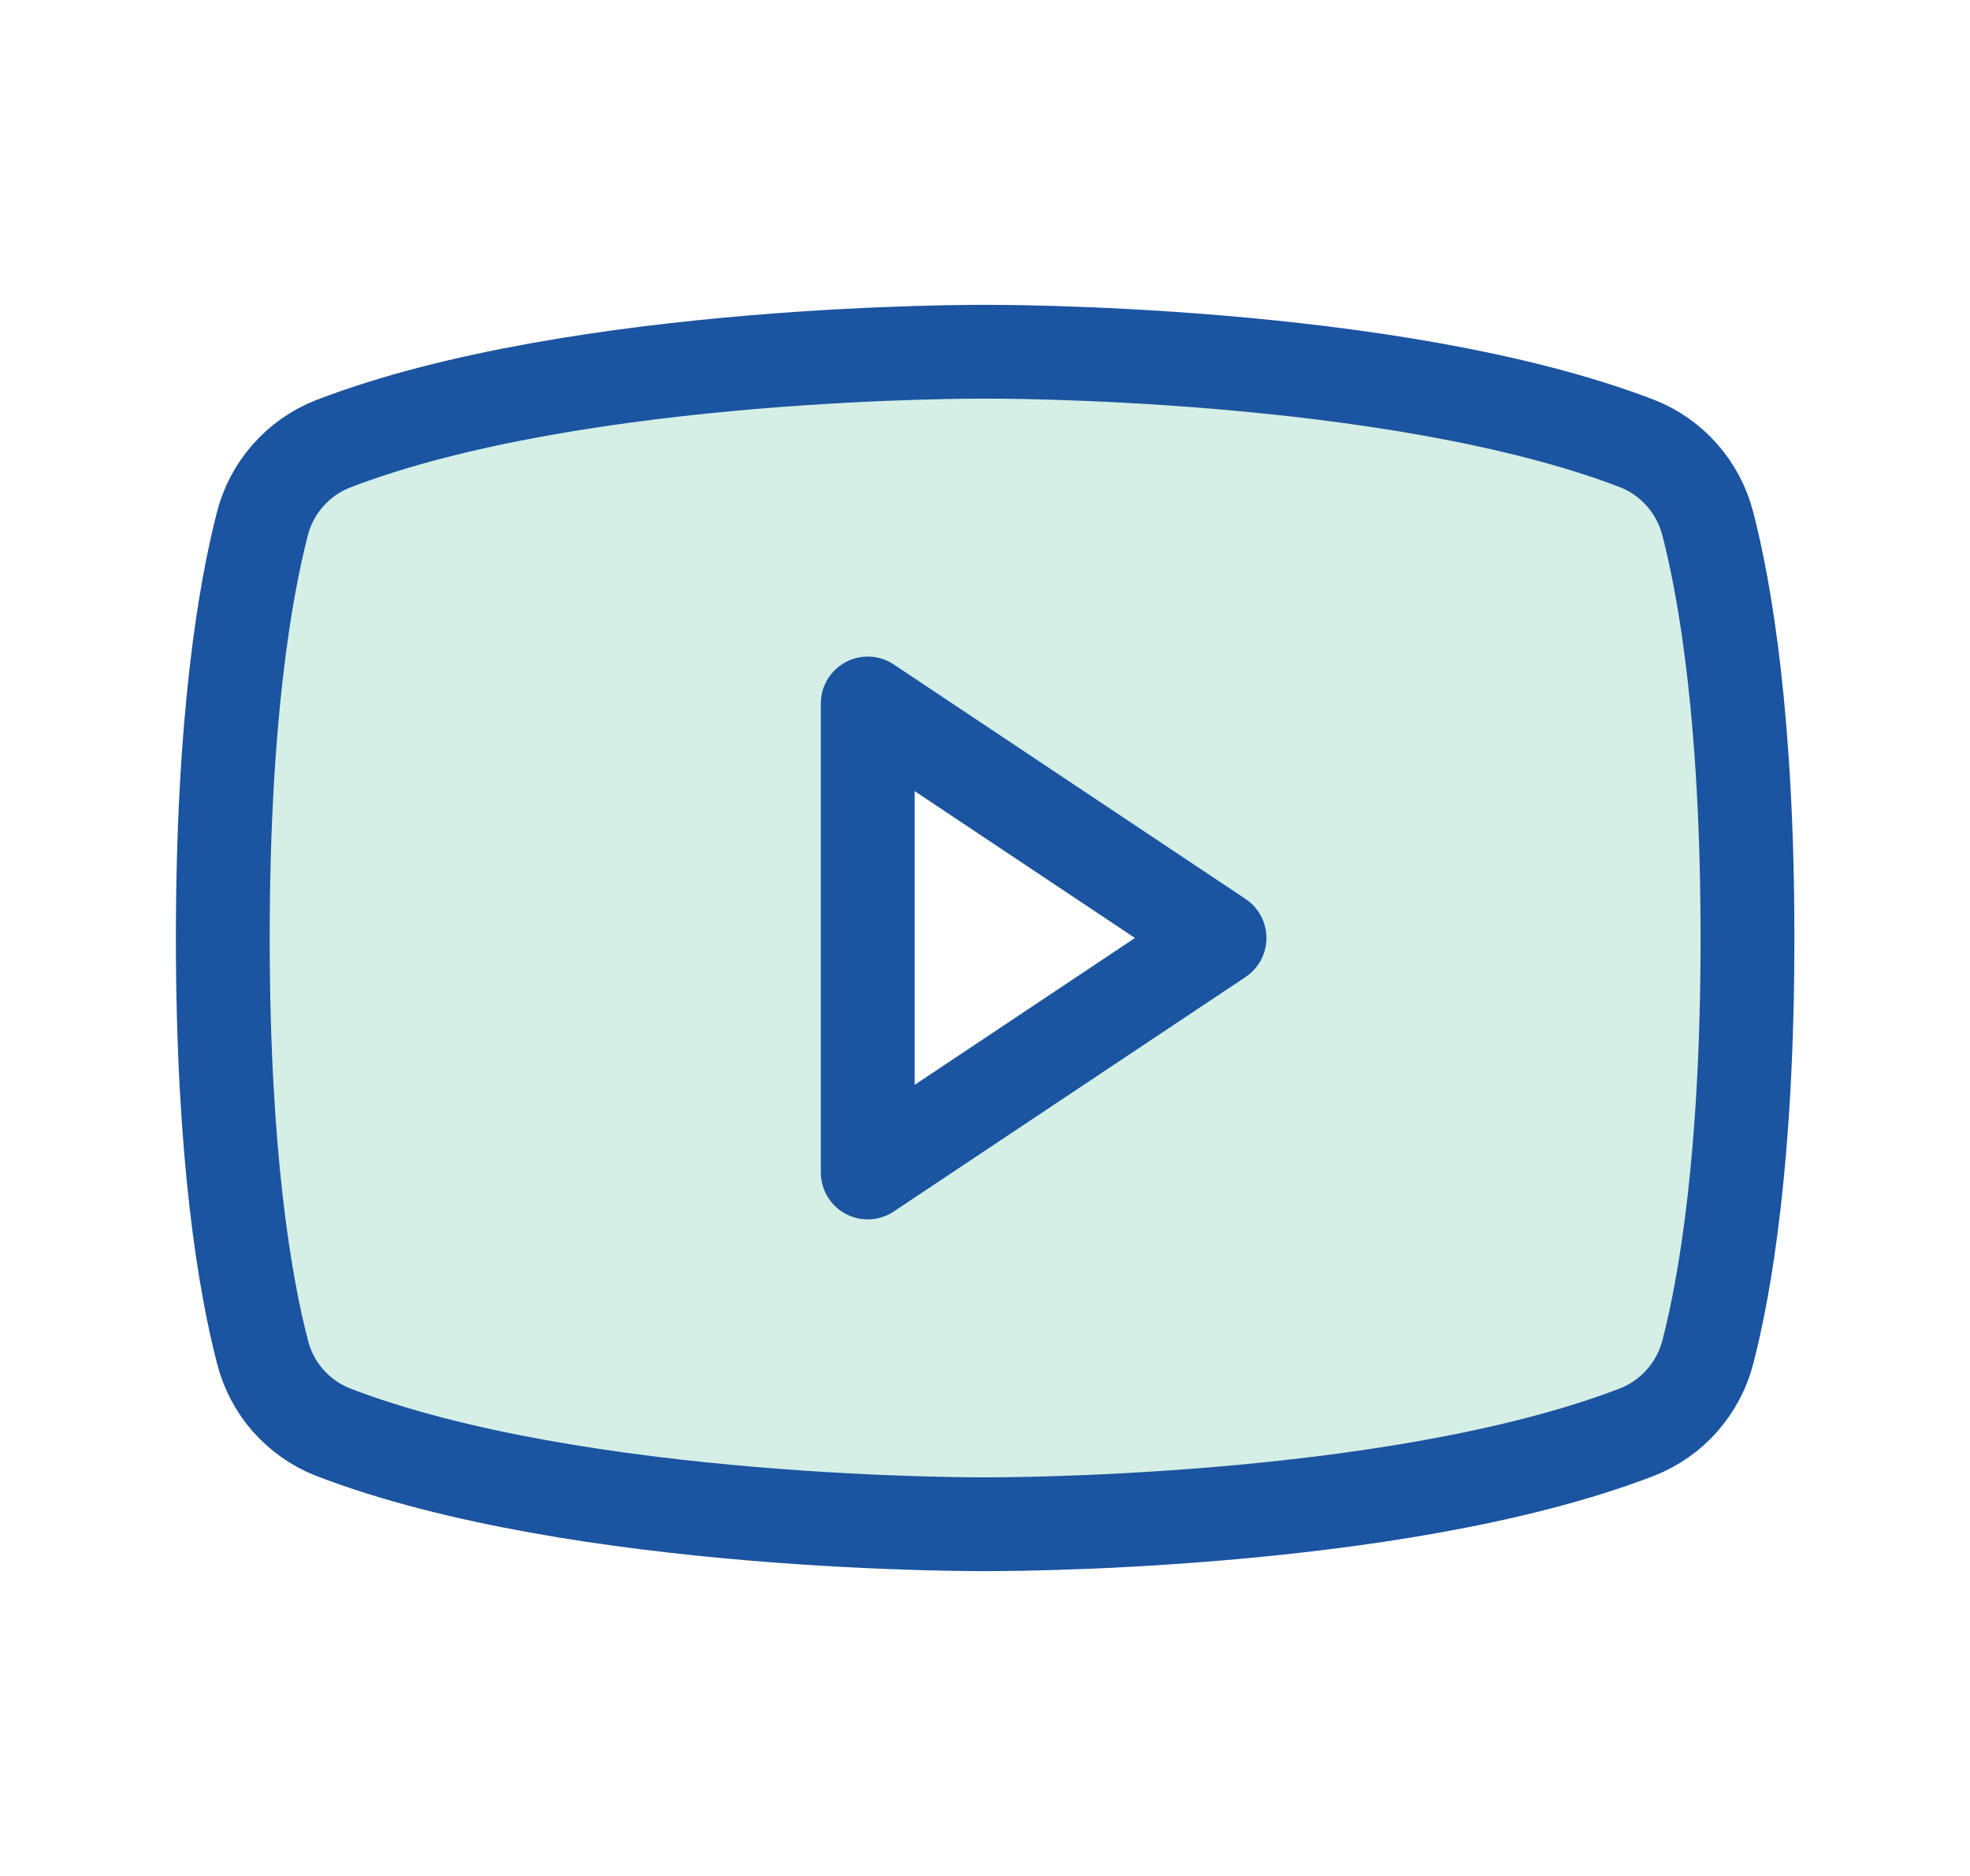 <svg width="21" height="20" viewBox="0 0 21 20" fill="none" xmlns="http://www.w3.org/2000/svg">
<g clip-path="url(#clip0_64_805)">
<g clip-path="url(#clip1_64_805)">
<mask id="mask0_64_805" style="mask-type:luminance" maskUnits="userSpaceOnUse" x="0" y="0" width="21" height="20">
<path d="M20.5 0H0.5V20H20.5V0Z" fill="white"/>
</mask>
<g mask="url(#mask0_64_805)">
<path opacity="0.2" d="M18.202 5.588C18.154 5.396 18.061 5.217 17.93 5.068C17.799 4.918 17.635 4.802 17.45 4.729C14.834 3.723 10.5 3.75 10.5 3.75C10.5 3.75 6.166 3.723 3.547 4.733C3.362 4.806 3.198 4.922 3.067 5.072C2.936 5.221 2.843 5.399 2.795 5.592C2.615 6.292 2.375 7.663 2.375 10C2.375 12.337 2.615 13.708 2.798 14.412C2.846 14.603 2.939 14.781 3.069 14.93C3.2 15.078 3.363 15.194 3.547 15.267C6.166 16.277 10.5 16.25 10.5 16.25C10.5 16.25 14.834 16.277 17.453 15.267C17.637 15.194 17.802 15.079 17.932 14.93C18.063 14.781 18.157 14.604 18.206 14.412C18.388 13.709 18.628 12.337 18.628 10C18.628 7.663 18.385 6.292 18.202 5.588ZM9.25 12.5V7.5L13 10L9.25 12.5Z" fill="#2EAF82"/>
<path d="M13 10L9.25 7.5V12.5L13 10Z" stroke="#1B54A0" stroke-linecap="round" stroke-linejoin="round"/>
<path d="M2.375 10C2.375 12.337 2.615 13.707 2.798 14.412C2.846 14.603 2.939 14.781 3.069 14.93C3.2 15.078 3.363 15.194 3.547 15.267C6.166 16.277 10.5 16.25 10.5 16.25C10.5 16.25 14.834 16.277 17.453 15.267C17.637 15.194 17.802 15.079 17.932 14.93C18.063 14.781 18.157 14.604 18.206 14.412C18.388 13.709 18.628 12.337 18.628 10C18.628 7.663 18.388 6.293 18.206 5.588C18.157 5.396 18.064 5.217 17.933 5.068C17.802 4.918 17.638 4.802 17.453 4.729C14.834 3.723 10.5 3.75 10.5 3.75C10.5 3.75 6.166 3.723 3.547 4.733C3.362 4.806 3.198 4.922 3.067 5.072C2.936 5.221 2.843 5.399 2.795 5.592C2.615 6.292 2.375 7.663 2.375 10Z" stroke="#1B54A0" stroke-linecap="round" stroke-linejoin="round"/>
</g>
</g>
</g>
<defs>
<clipPath id="clip0_64_805">
<rect width="20" height="20" fill="white" transform="translate(0.5)"/>
</clipPath>
<clipPath id="clip1_64_805">
<rect width="20" height="20" fill="white" transform="translate(0.5)"/>
</clipPath>
</defs>
</svg>
